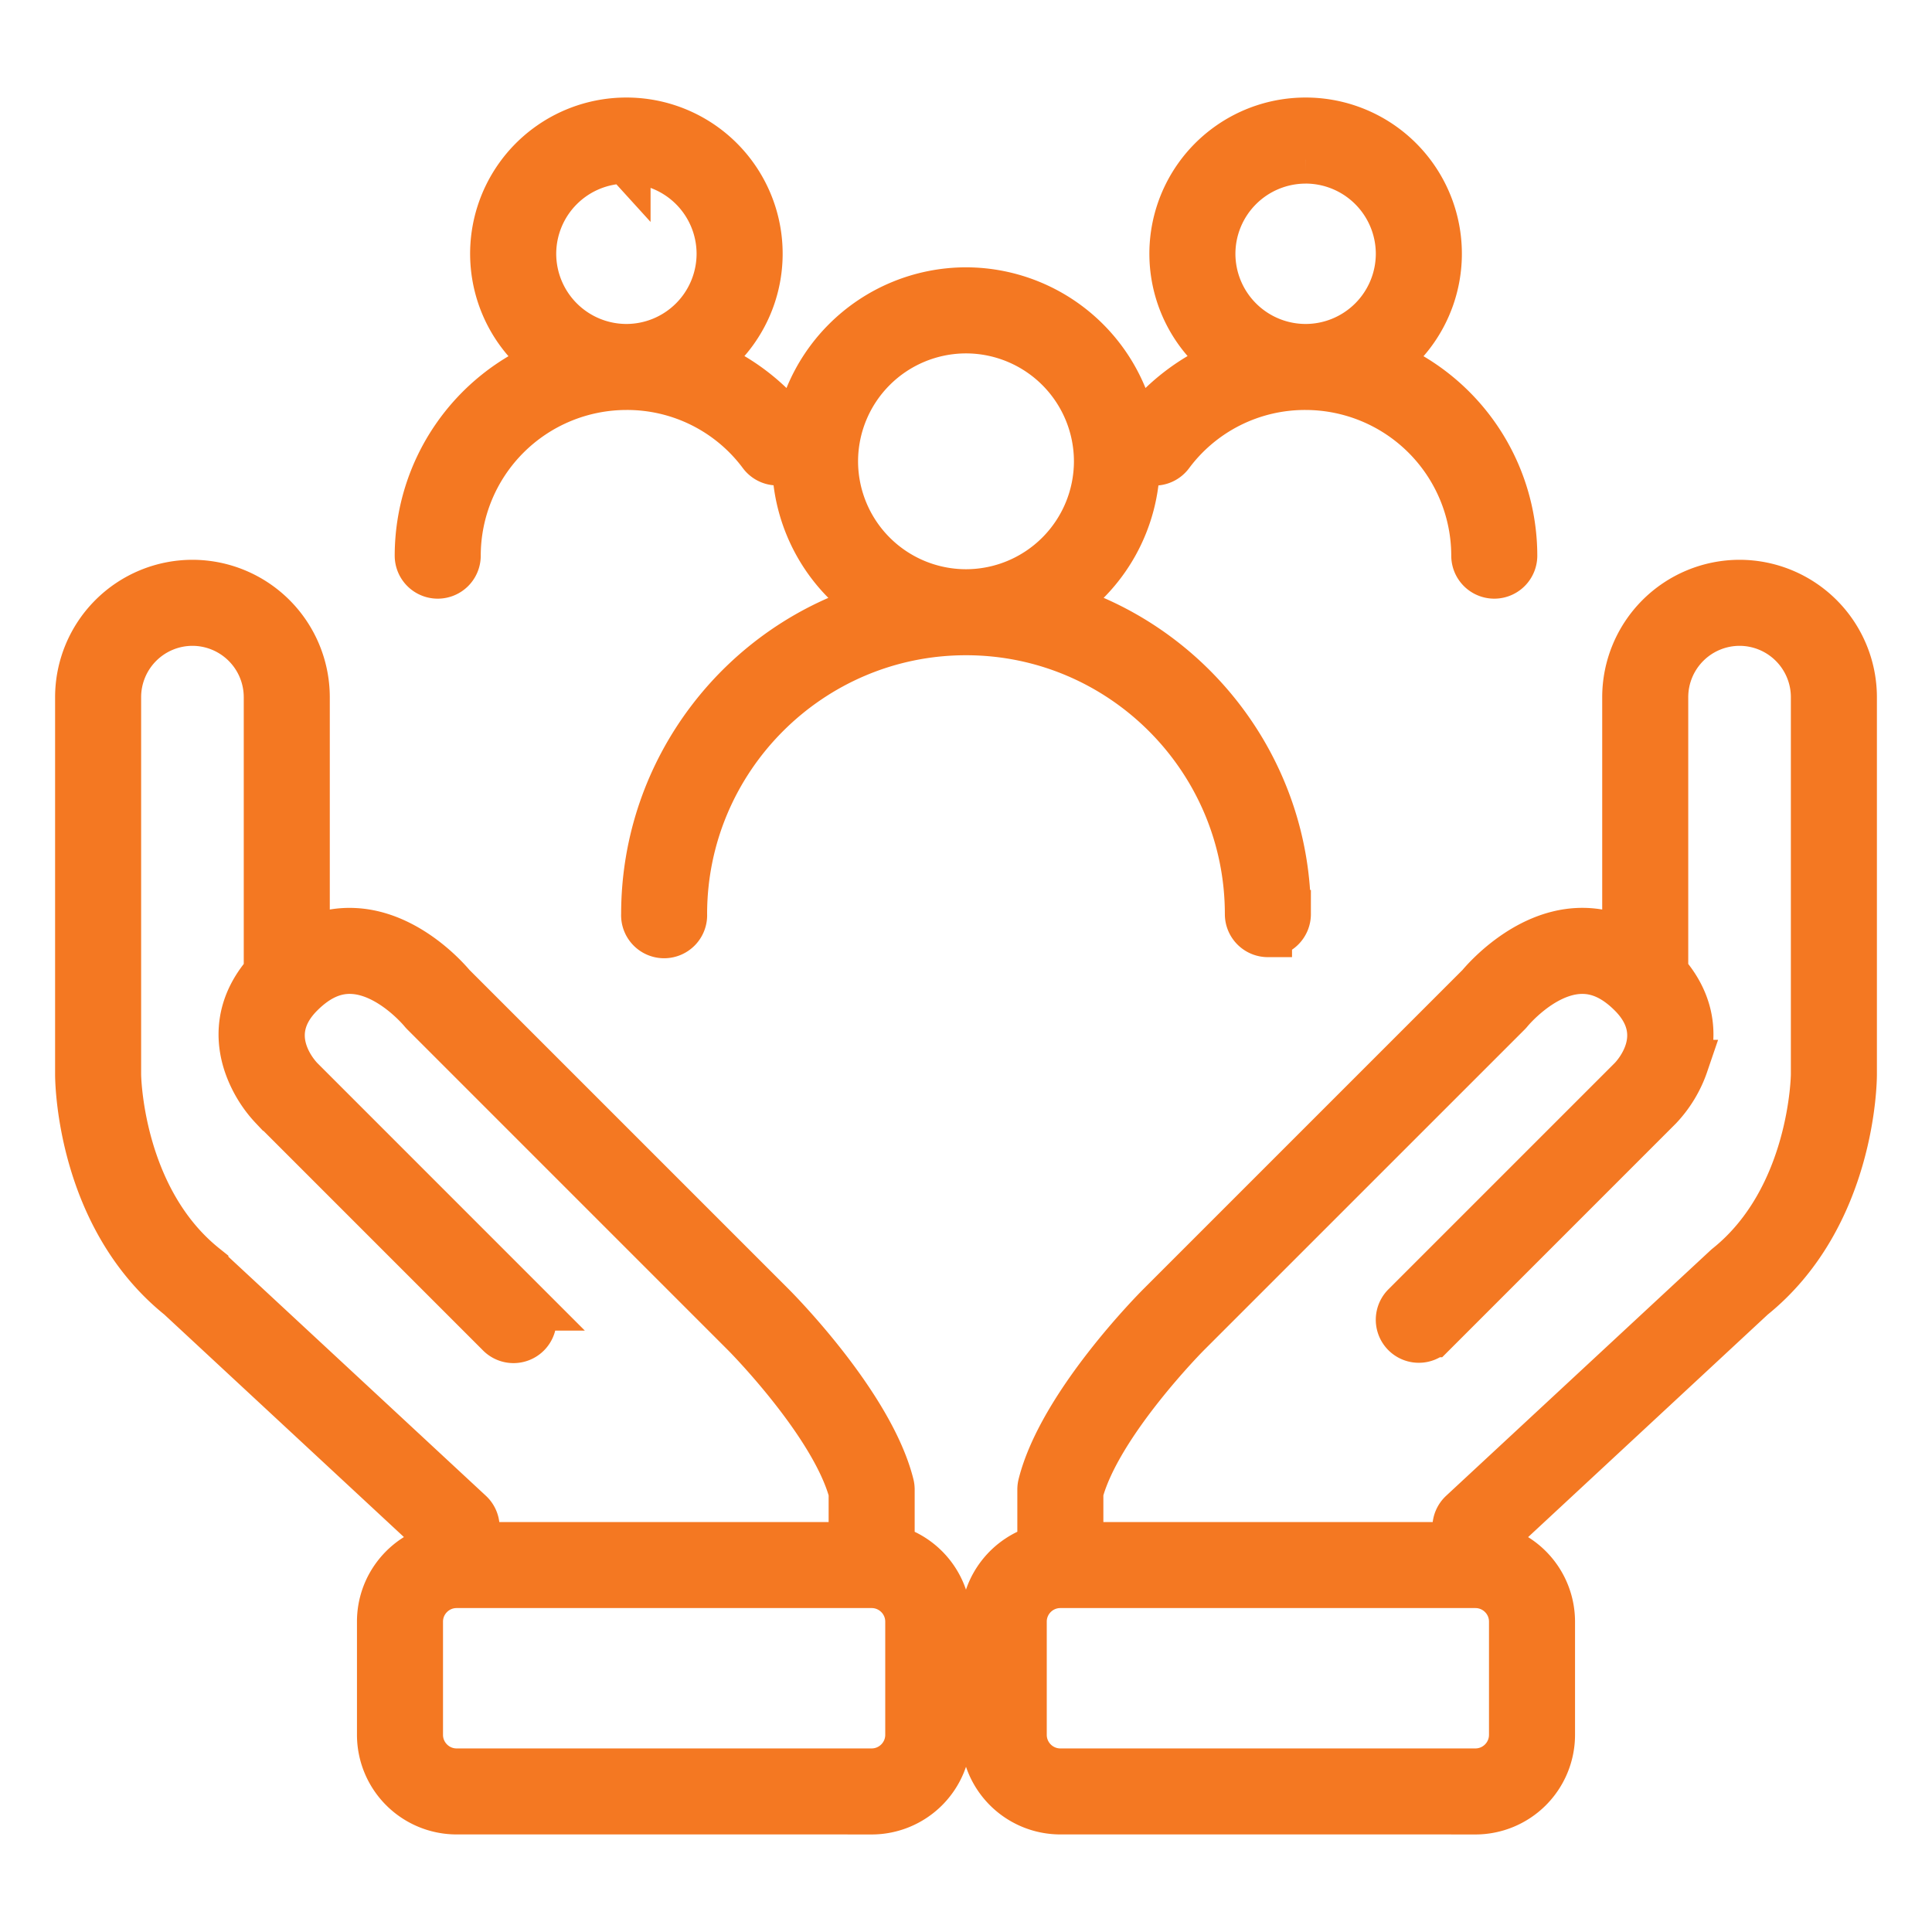 <svg xmlns="http://www.w3.org/2000/svg" width="60" height="60" fill="none"><path fill="#F47822" stroke="#F47822" stroke-width="1.5" d="M45.82 56.22H32.93a2.346 2.346 0 0 1-2.344-2.343v-3.516c0-1.09.748-2.008 1.758-2.27V46.26c0-.048.006-.096.017-.142.618-2.473 3.546-5.422 3.67-5.546l9.94-9.94c.186-.223 1.394-1.594 3.003-1.683a2.957 2.957 0 0 1 1.534.33V21.65a3.52 3.52 0 0 1 3.515-3.515 3.52 3.52 0 0 1 3.516 3.515v11.72c0 .178-.036 4.395-3.132 6.888l-8 7.43v.404a2.348 2.348 0 0 1 1.757 2.27v3.515a2.346 2.346 0 0 1-2.344 2.344Zm-12.89-7.03c-.647 0-1.172.525-1.172 1.171v3.516c0 .646.525 1.172 1.172 1.172h12.89c.647 0 1.172-.526 1.172-1.172v-3.516c0-.646-.525-1.171-1.172-1.171H32.93Zm.586-1.172h11.718v-.586c0-.163.068-.319.188-.43l8.203-7.617a.55.55 0 0 1 .032-.028c2.667-2.134 2.71-5.95 2.71-5.989V21.65a2.346 2.346 0 0 0-2.344-2.343 2.346 2.346 0 0 0-2.343 2.343v8.557c.94 1.06.868 2.118.629 2.835a3.64 3.64 0 0 1-.801 1.327l-7.031 7.032a.585.585 0 1 1-.829-.829l7.031-7.031c.135-.137 1.291-1.394.002-2.686l-.003-.003c-.524-.523-1.058-.763-1.634-.733-1.189.063-2.171 1.262-2.181 1.274a.55.55 0 0 1-.042.047L36.86 41.4c-.028.028-2.765 2.786-3.344 4.935v1.683ZM27.07 56.22H14.18a2.346 2.346 0 0 1-2.344-2.344v-3.516c0-1.09.748-2.008 1.758-2.27v-.404l-8-7.429c-3.098-2.493-3.133-6.71-3.133-6.889V21.65a3.52 3.52 0 0 1 3.516-3.515 3.52 3.52 0 0 1 3.515 3.515v7.63c.486-.25 1-.36 1.533-.33 1.61.089 2.817 1.459 3.003 1.681l9.941 9.941c.124.124 3.052 3.073 3.67 5.546a.587.587 0 0 1 .017.142v1.832a2.348 2.348 0 0 1 1.758 2.27v3.515a2.346 2.346 0 0 1-2.344 2.344ZM14.18 49.19c-.646 0-1.172.525-1.172 1.171v3.516c0 .646.526 1.172 1.172 1.172h12.89c.646 0 1.172-.526 1.172-1.172v-3.516c0-.646-.526-1.171-1.172-1.171H14.18Zm.586-1.172h11.718v-1.683c-.58-2.148-3.316-4.907-3.344-4.934l-9.96-9.961a.62.62 0 0 1-.044-.049c-.009-.01-.991-1.209-2.18-1.272-.575-.031-1.11.21-1.634.733l-.003.003c-1.29 1.292-.132 2.549.004 2.688l7.029 7.03a.586.586 0 1 1-.829.828l-7.031-7.032a3.645 3.645 0 0 1-.8-1.327c-.24-.717-.312-1.775.628-2.835V21.65a2.346 2.346 0 0 0-2.343-2.343 2.346 2.346 0 0 0-2.344 2.343v11.72c0 .037.043 3.853 2.71 5.987a.583.583 0 0 1 .032.028l8.204 7.617a.584.584 0 0 1 .187.43v.586Zm24.609-19.043a.586.586 0 0 1-.586-.586c0-4.847-3.943-8.79-8.789-8.79s-8.79 3.943-8.79 8.79a.586.586 0 1 1-1.17 0c0-4.535 3.045-8.372 7.198-9.572a5.275 5.275 0 0 1-2.511-4.49A5.28 5.28 0 0 1 30 9.052a5.28 5.28 0 0 1 5.273 5.273 5.275 5.275 0 0 1-2.511 4.491c4.153 1.2 7.199 5.037 7.199 9.572a.586.586 0 0 1-.586.586ZM30 10.225a4.106 4.106 0 0 0-4.102 4.101A4.106 4.106 0 0 0 30 18.428a4.106 4.106 0 0 0 4.102-4.102A4.106 4.106 0 0 0 30 10.225Zm16.406 7.617a.586.586 0 0 1-.586-.586 5.28 5.28 0 0 0-5.273-5.274 5.234 5.234 0 0 0-4.22 2.11.587.587 0 0 1-.978-.05.585.585 0 0 1 .041-.654 6.419 6.419 0 0 1 2.814-2.143 4.1 4.1 0 0 1 2.343-7.466 4.1 4.1 0 0 1 2.338 7.47 6.457 6.457 0 0 1 4.107 6.007.586.586 0 0 1-.586.586Zm-5.86-12.89a2.933 2.933 0 0 0-2.929 2.929 2.933 2.933 0 0 0 2.93 2.93 2.933 2.933 0 0 0 2.93-2.93 2.933 2.933 0 0 0-2.93-2.93Zm-26.952 12.89a.586.586 0 0 1-.586-.586 6.456 6.456 0 0 1 4.107-6.007 4.1 4.1 0 0 1 2.338-7.47 4.1 4.1 0 0 1 2.344 7.466 6.414 6.414 0 0 1 2.813 2.144.585.585 0 1 1-.937.703 5.232 5.232 0 0 0-4.22-2.11 5.28 5.28 0 0 0-5.273 5.274.585.585 0 0 1-.586.586Zm5.86-12.89a2.933 2.933 0 0 0-2.93 2.929 2.933 2.933 0 0 0 2.93 2.93 2.933 2.933 0 0 0 2.929-2.93 2.933 2.933 0 0 0-2.93-2.93Z"/></svg>